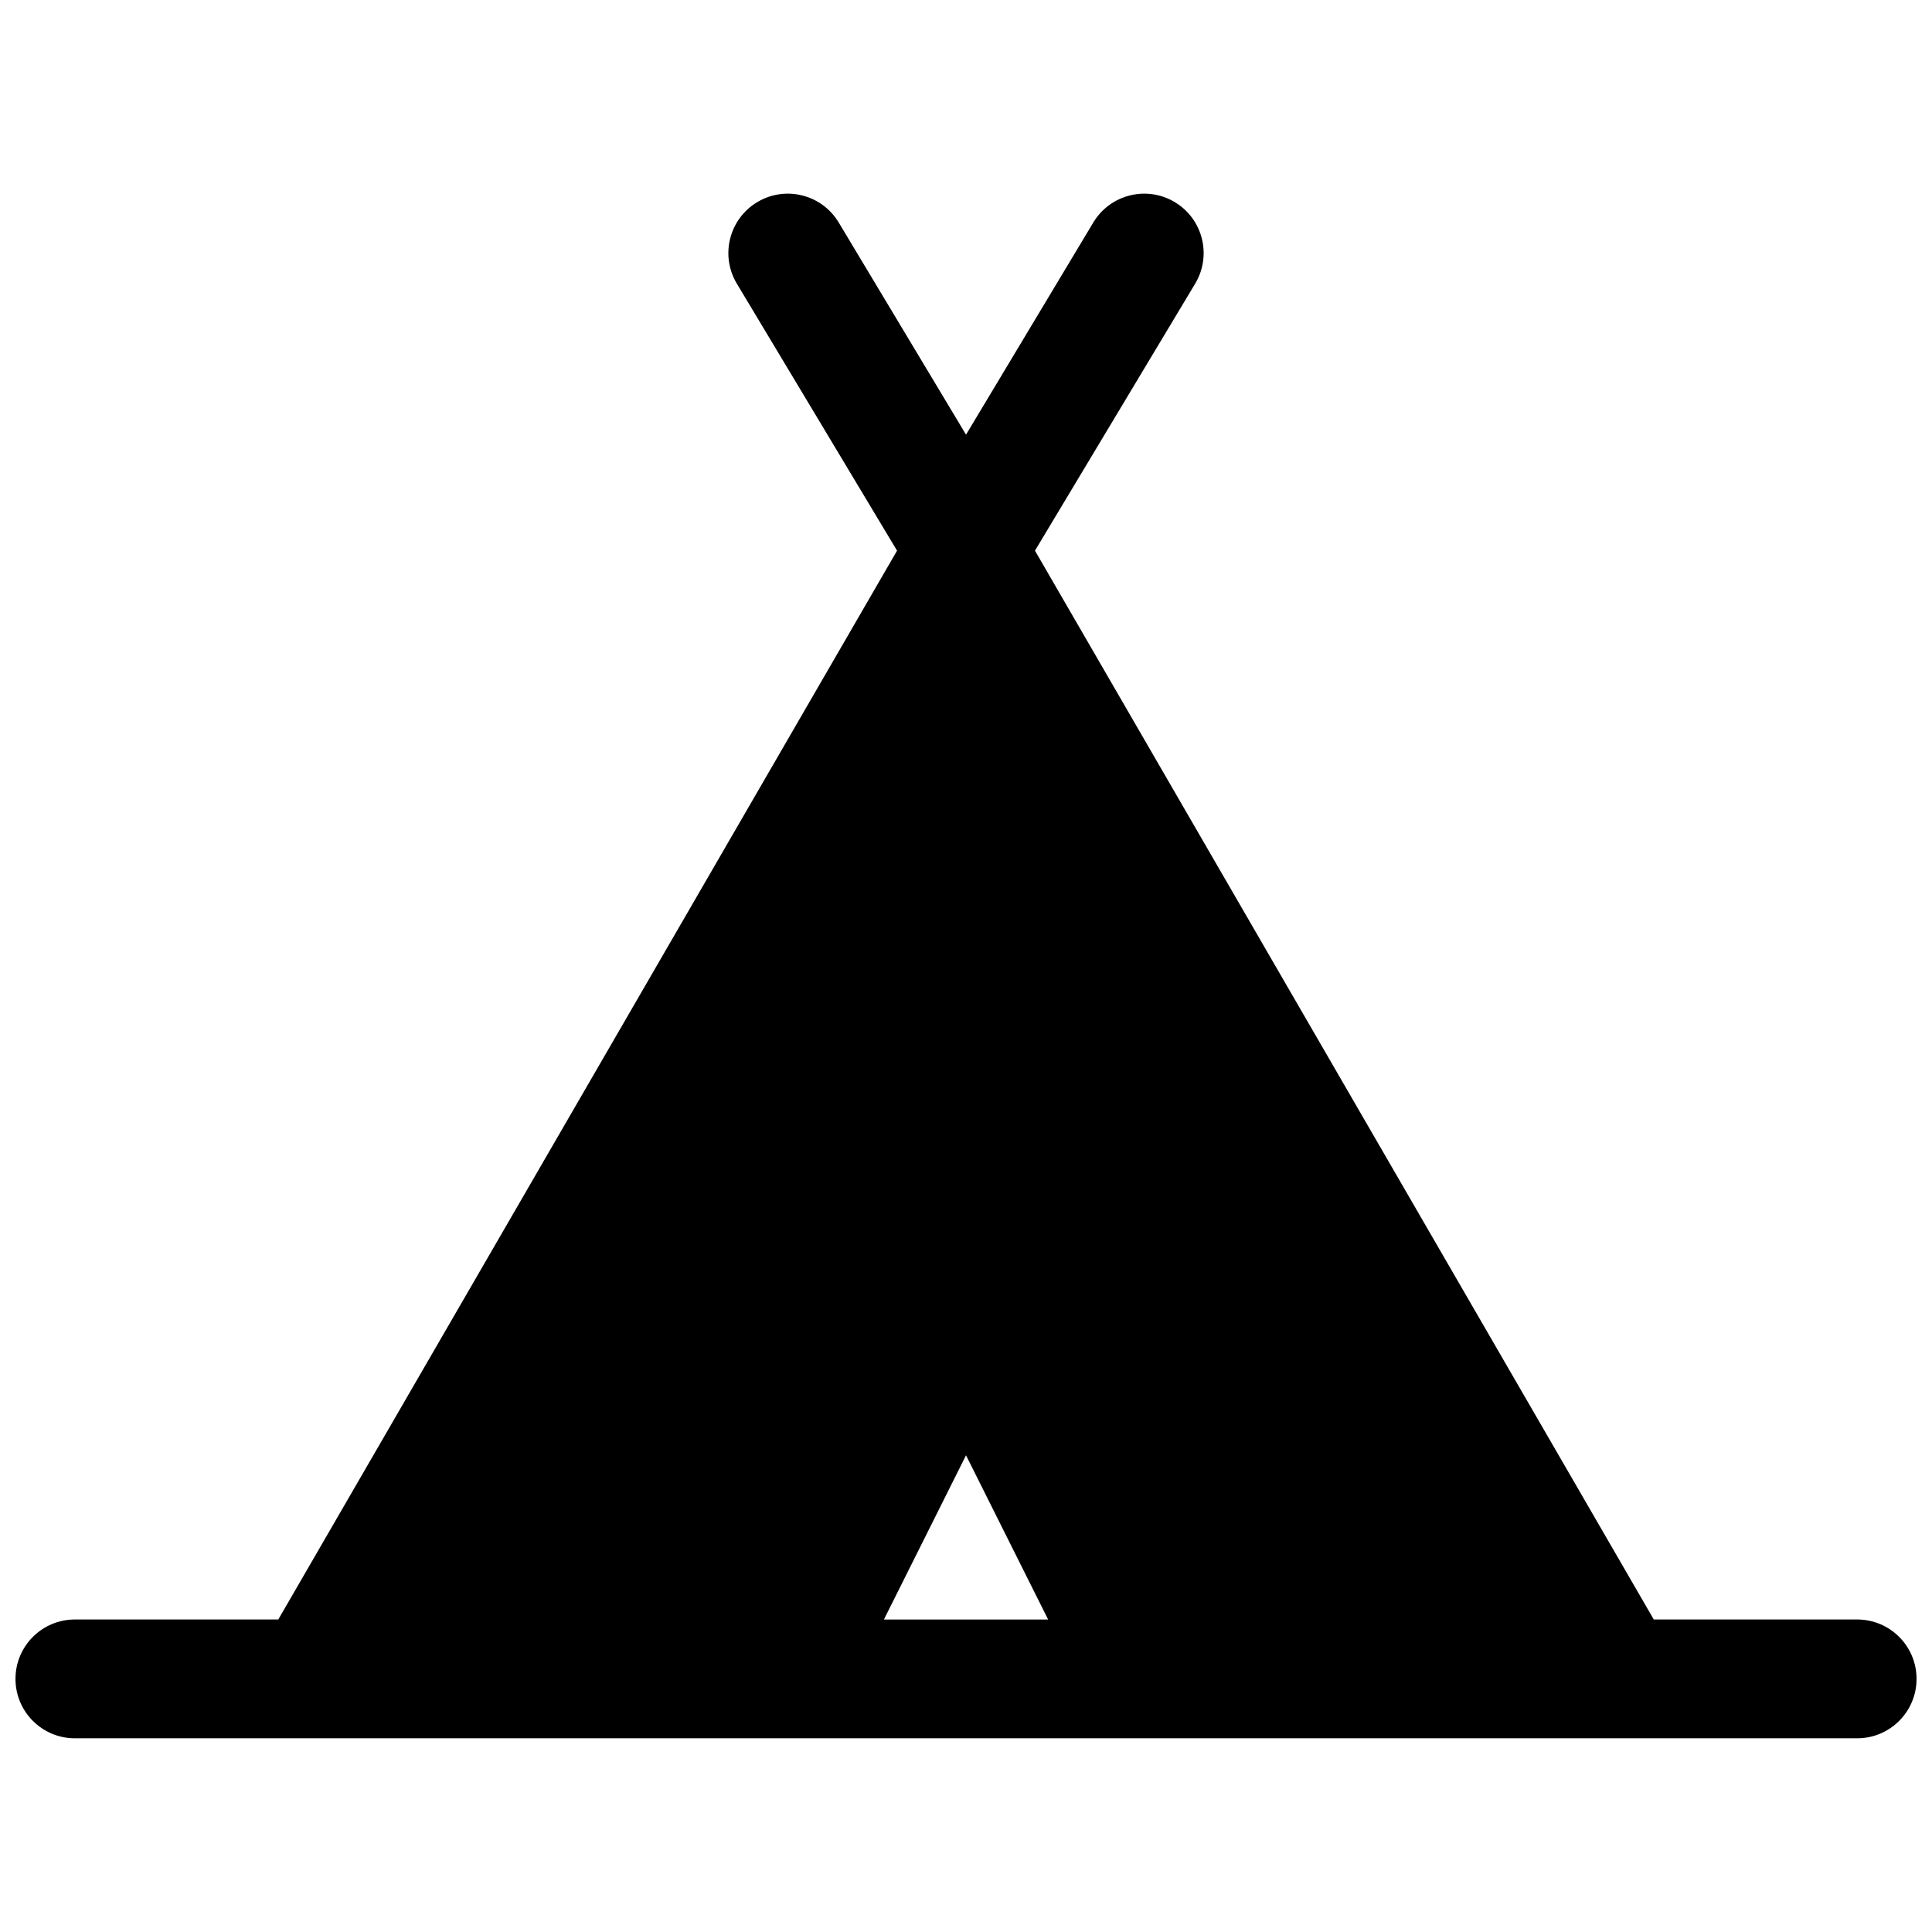<?xml version="1.0" encoding="UTF-8"?>
<!-- Uploaded to: SVG Repo, www.svgrepo.com, Generator: SVG Repo Mixer Tools -->
<svg width="800px" height="800px" version="1.1" viewBox="144 144 512 512" xmlns="http://www.w3.org/2000/svg">
 <defs>
  <clipPath id="a">
   <path d="m148.09 195h503.81v410h-503.81z"/>
  </clipPath>
 </defs>
 <g clip-path="url(#a)">
  <path d="m339.27 219.17 42.457 70.762-163.98 283.25h-53.902c-8.691 0-15.742 7.047-15.742 15.742 0 8.695 7.051 15.746 15.742 15.746h472.32c8.695 0 15.742-7.051 15.742-15.746 0-8.695-7.047-15.742-15.742-15.742h-53.898l-163.99-283.25 42.457-70.762c4.473-7.457 2.059-17.125-5.398-21.602-7.457-4.473-17.129-2.055-21.602 5.402l-33.73 56.219-33.734-56.219c-4.473-7.457-14.145-9.875-21.598-5.402-7.457 4.477-9.875 14.145-5.402 21.602zm82.492 354.02-21.758-43.52-21.758 43.52z" fill-rule="evenodd"/>
 </g>
</svg>